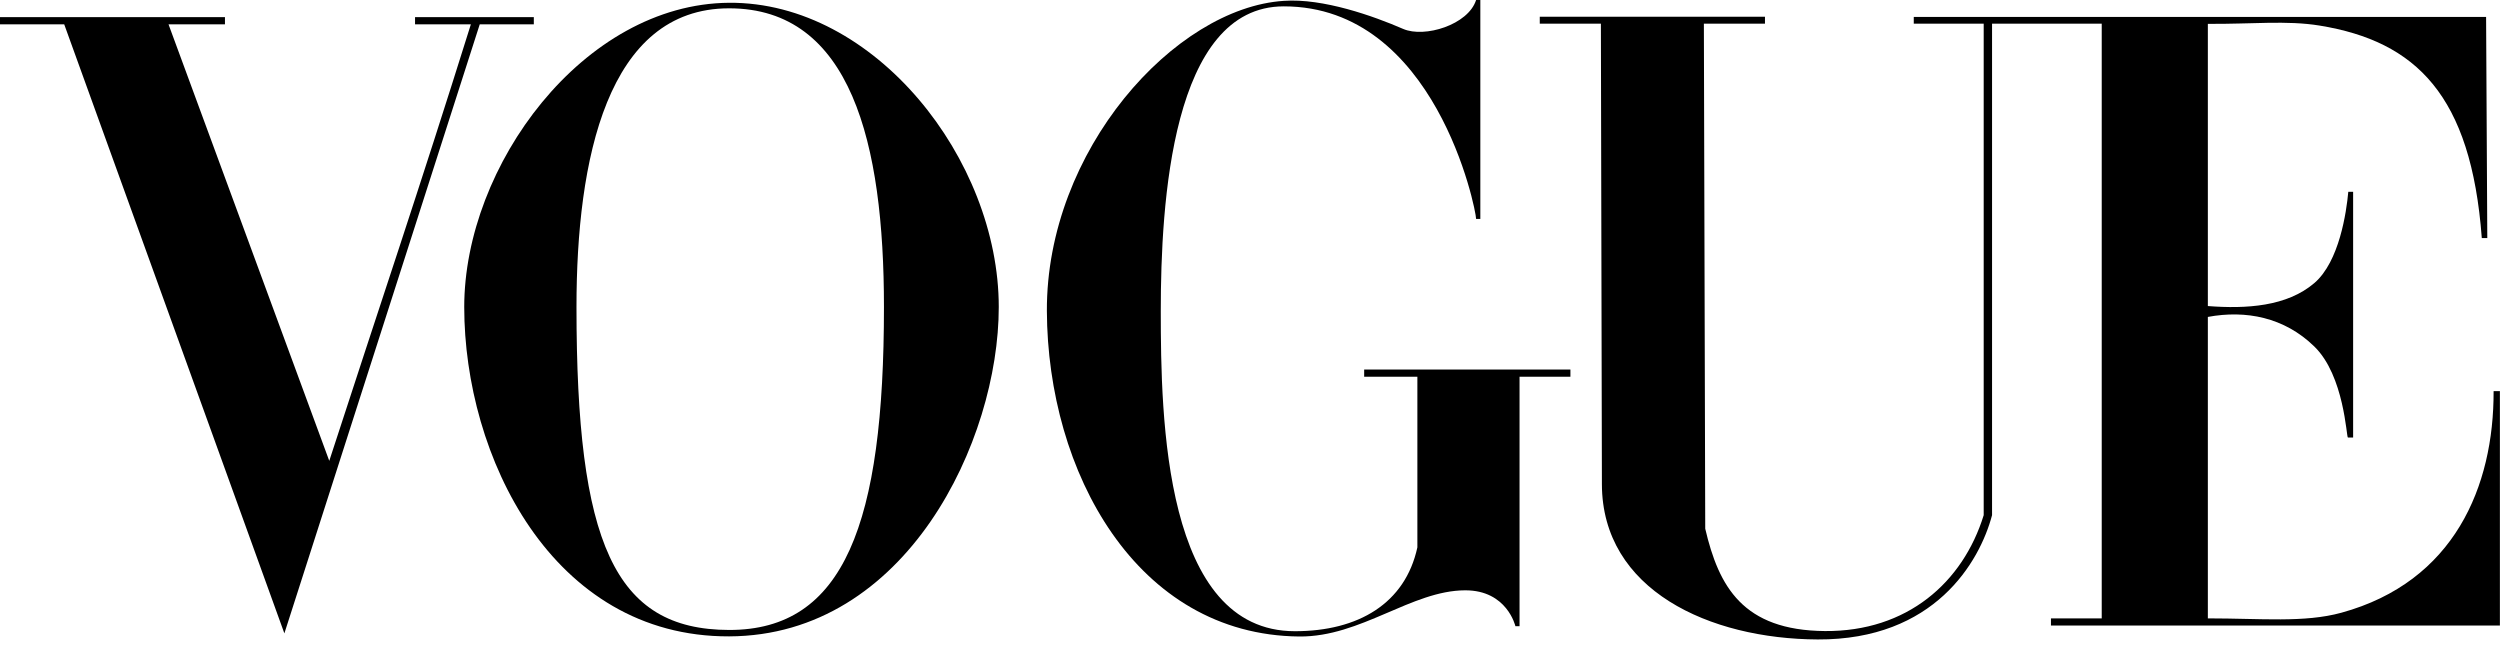 <?xml version="1.0" encoding="UTF-8"?>
<svg width="180px" height="47px" viewBox="0 0 180 47" version="1.1" xmlns="http://www.w3.org/2000/svg" xmlns:xlink="http://www.w3.org/1999/xlink">
    <!-- Generator: Sketch 56.3 (81716) - https://sketch.com -->
    <title>VOGUE_LOGO</title>
    <desc>Created with Sketch.</desc>
    <g id="Page-1" stroke="none" stroke-width="1" fill="none" fill-rule="evenodd">
        <g id="VOGUE_LOGO" fill="#000000" fill-rule="nonzero">
            <path d="M52.496,0.2 C42.006,0.275 33.425,11.935 33.425,22.104 C33.425,32.806 39.715,45.861 52.496,45.819 C65.277,45.776 71.911,31.722 71.911,22.104 C71.911,11.481 62.987,0.125 52.496,0.2 Z M52.496,0.599 C61.276,0.599 63.645,10.296 63.645,22.104 C63.645,37.685 60.788,45.372 52.496,45.357 C44.204,45.343 41.507,39.051 41.507,22.104 C41.507,11.488 43.716,0.599 52.496,0.599 Z" id="path3064"></path>
            <path d="M75.375,22.392 C75.328,10.82 84.59,0.57 92.43,0.062 C95.261,-0.139 98.901,1.158 101.027,2.082 C102.57,2.752 105.72,1.781 106.279,2.69756919e-07 L106.584,2.69756919e-07 L106.584,15.763 L106.279,15.763 C106.279,15.091 103.36,0.458 92.43,0.458 C84.356,0.458 83.576,14.654 83.576,22.392 C83.576,30.129 83.811,45.447 93.233,45.447 C97.797,45.447 101.175,43.45 102.051,39.41 L102.051,27.127 L98.22,27.127 L98.22,26.604 L113.07,26.604 L113.07,27.127 L109.407,27.127 L109.407,45.085 L109.109,45.085 C109.109,45.085 108.513,42.494 105.492,42.503 C101.63,42.514 97.988,45.869 93.549,45.828 C81.808,45.72 75.422,33.963 75.375,22.392 L75.375,22.392 Z" id="path3060"></path>
            <path d="M4.624,1.753 L5.09467319e-06,1.753 L5.09467319e-06,1.233 L16.197,1.233 L16.197,1.753 L12.134,1.753 L23.707,33.182 C27.326,22.04 30.13,13.804 33.902,1.753 L29.883,1.753 L29.883,1.233 L38.435,1.233 L38.435,1.753 L34.541,1.753 L20.475,45.603 L4.624,1.753 Z" id="path3058"></path>
            <path d="M115.337,34.867 L115.264,1.702 L110.863,1.702 L110.863,1.206 L127.078,1.206 L127.078,1.702 L122.679,1.702 L122.777,38.066 C123.75,42.23 125.482,45.389 131.396,45.436 C137.311,45.483 141.332,41.937 142.826,37.092 L142.826,1.702 L137.791,1.702 L137.791,1.22 L178.999,1.22 L179.085,17.141 L178.689,17.141 C177.924,6.861 173.958,2.977 167.022,1.843 C164.635,1.453 162.131,1.742 158.965,1.718 L158.965,22.036 C161.722,22.249 164.658,22.075 166.637,20.376 C168.436,18.83 168.945,15.259 169.077,13.809 L169.425,13.809 L169.425,31.5 L169.048,31.5 C168.939,31.5 168.795,27.06 166.637,24.954 C164.465,22.834 161.698,22.313 158.965,22.818 L158.965,44.523 C162.826,44.523 165.904,44.85 168.577,44.117 C176.702,41.889 179.562,35.035 179.54,28.16 L179.992,28.16 L179.992,45.037 L147.669,45.037 L147.669,44.523 L151.324,44.523 L151.324,1.702 L143.428,1.702 L143.428,37.092 C142.533,40.478 139.262,46.08 130.879,46.041 C123.085,46.006 115.354,42.492 115.337,34.867 L115.337,34.867 Z" id="path3054"></path>
        </g>
    </g>
</svg>